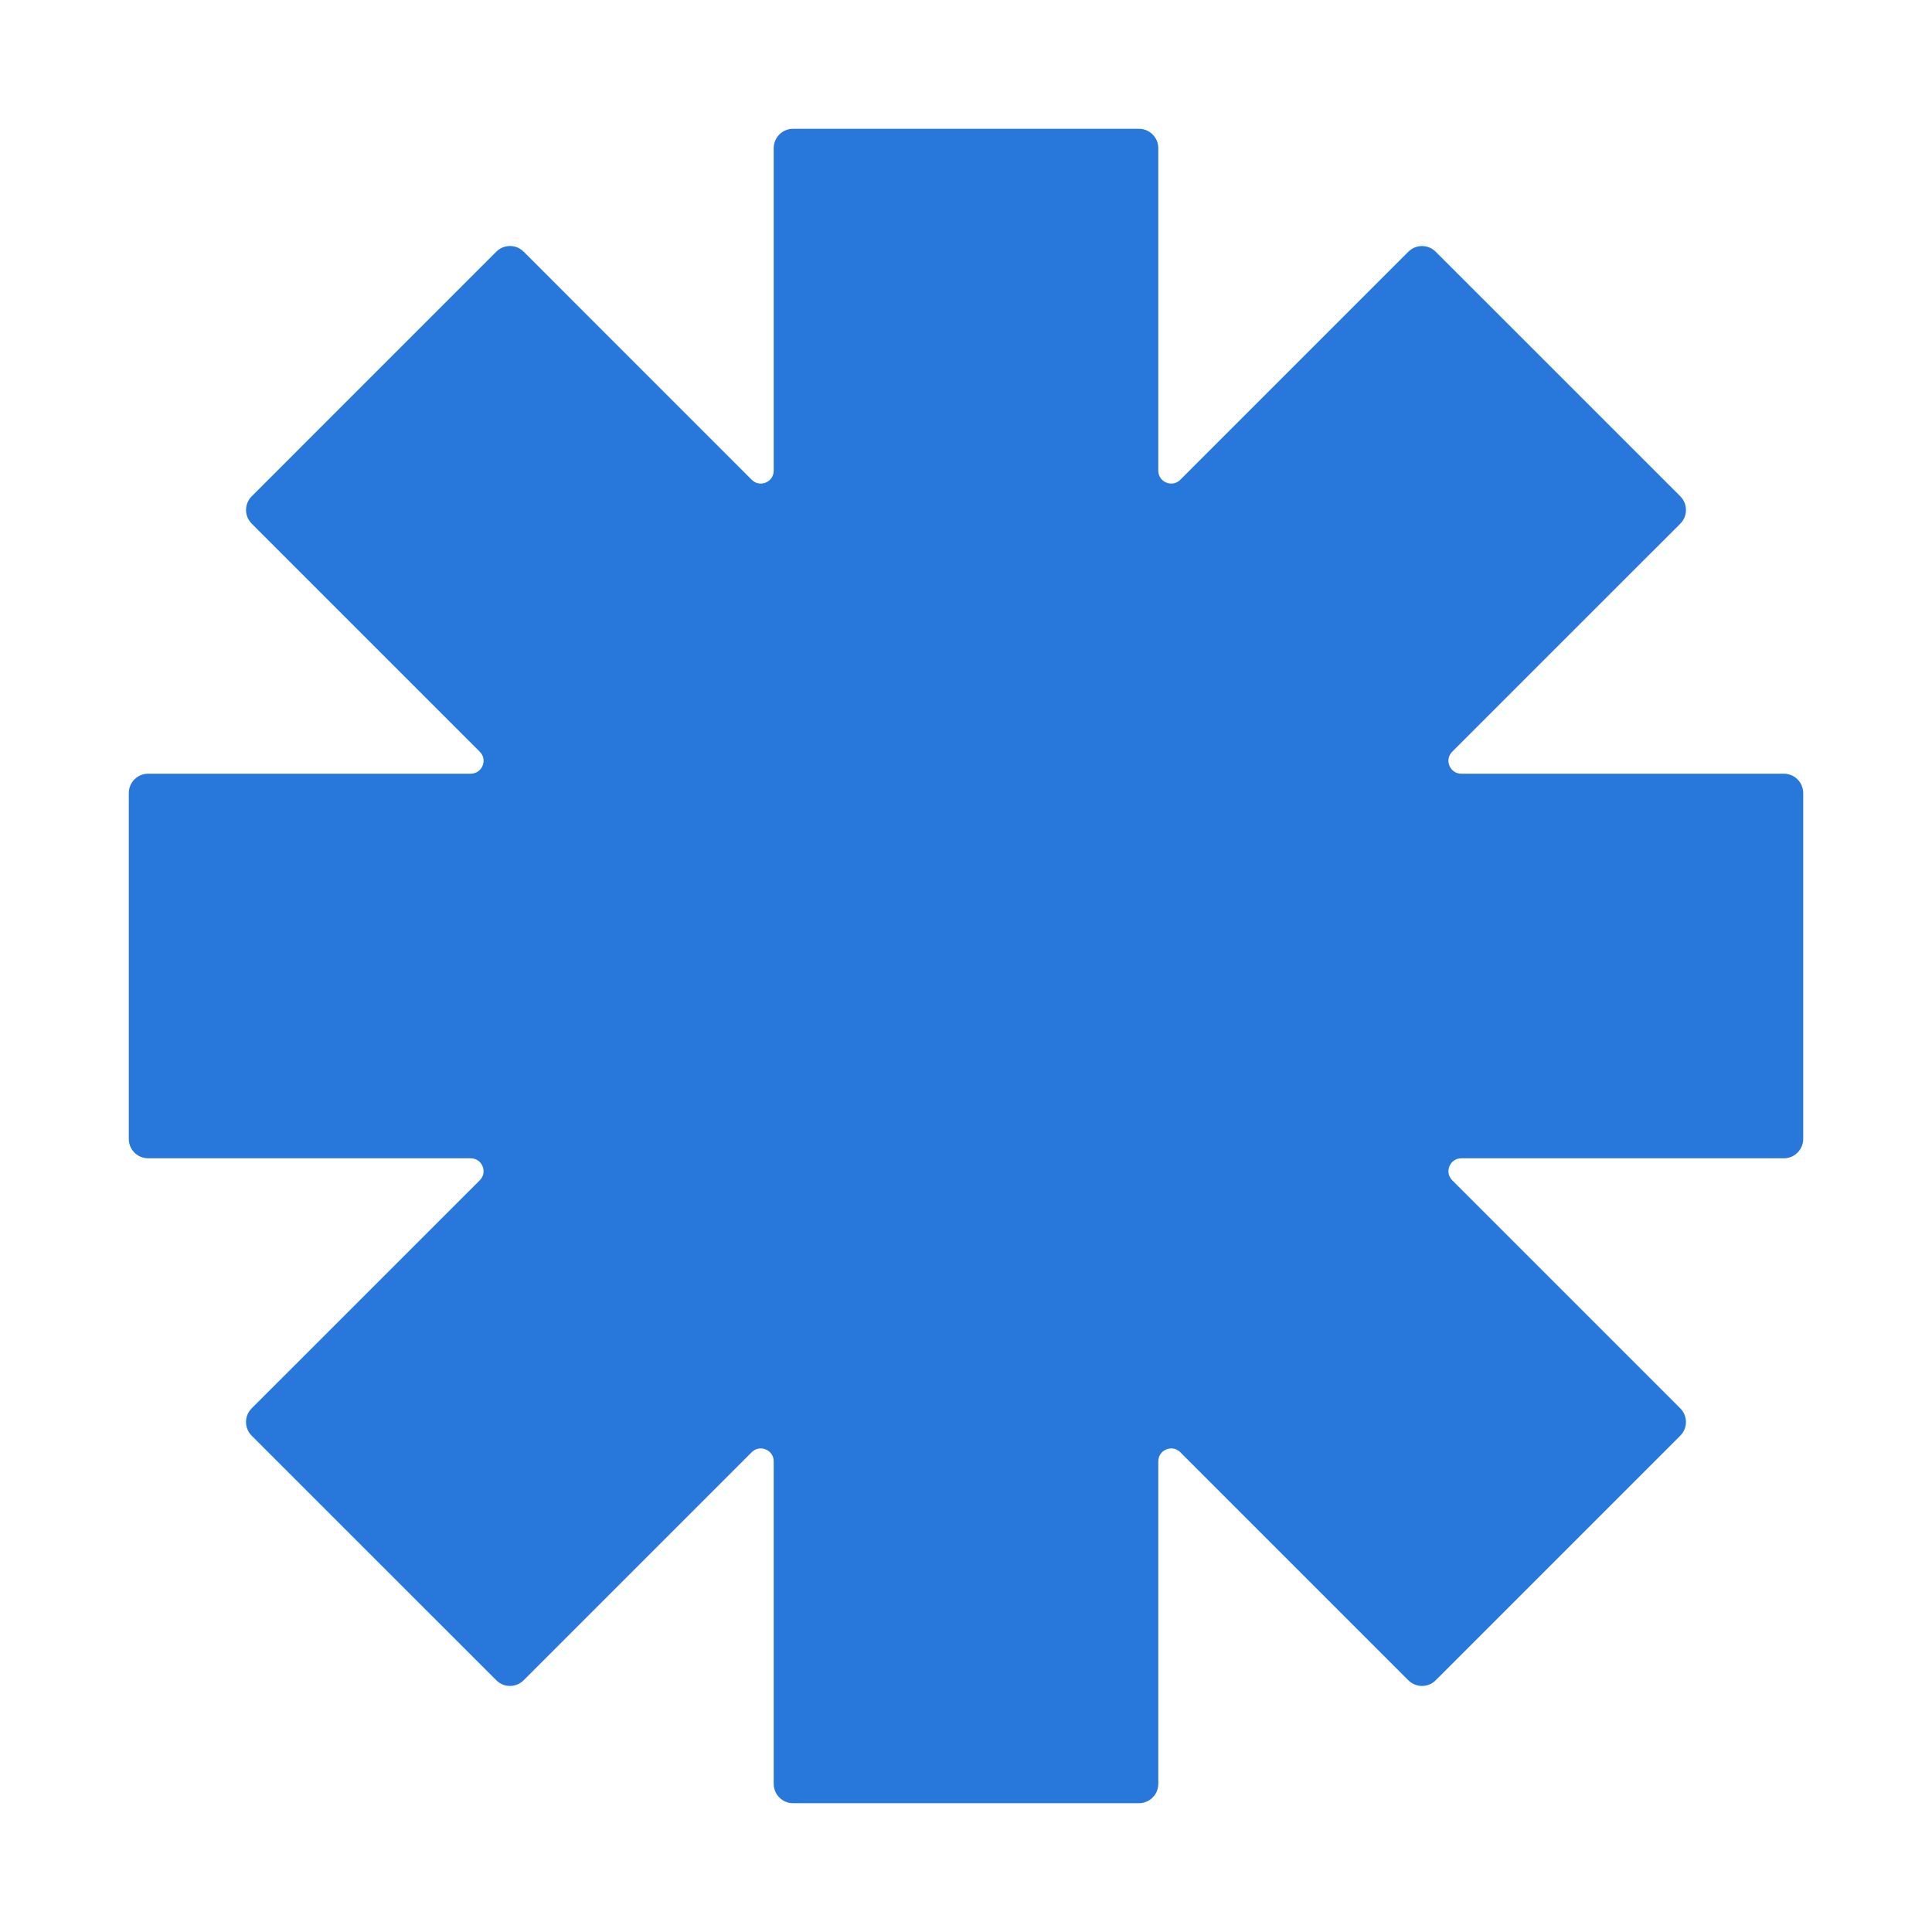 <svg width="45" height="45" viewBox="0 0 45 45" fill="none" xmlns="http://www.w3.org/2000/svg">
<path d="M41.55 18.021H34.037C33.77 18.021 33.636 17.698 33.825 17.509L39.138 12.197C39.313 12.021 39.313 11.736 39.138 11.56L33.44 5.863C33.264 5.687 32.979 5.687 32.803 5.863L27.491 11.175C27.302 11.364 26.979 11.23 26.979 10.963V3.45C26.979 3.202 26.777 3 26.529 3H18.471C18.223 3 18.021 3.202 18.021 3.45V10.963C18.021 11.23 17.698 11.364 17.509 11.175L12.197 5.862C12.021 5.686 11.736 5.686 11.56 5.862L5.863 11.56C5.687 11.736 5.687 12.021 5.863 12.197L11.175 17.509C11.364 17.698 11.23 18.021 10.963 18.021H3.45C3.202 18.021 3 18.223 3 18.471V26.529C3 26.777 3.202 26.979 3.45 26.979H10.963C11.23 26.979 11.364 27.302 11.175 27.491L5.862 32.803C5.686 32.979 5.686 33.264 5.862 33.44L11.56 39.137C11.736 39.313 12.021 39.313 12.197 39.137L17.509 33.825C17.698 33.636 18.021 33.77 18.021 34.037V41.55C18.021 41.798 18.223 42 18.471 42H26.529C26.777 42 26.979 41.798 26.979 41.55V34.037C26.979 33.77 27.302 33.636 27.491 33.825L32.803 39.137C32.979 39.313 33.264 39.313 33.44 39.137L39.137 33.44C39.313 33.264 39.313 32.979 39.137 32.803L33.825 27.491C33.636 27.302 33.77 26.979 34.037 26.979H41.55C41.798 26.979 42 26.777 42 26.529V18.471C42 18.223 41.798 18.021 41.55 18.021L41.55 18.021Z" fill="#2878DC"/>
</svg>
